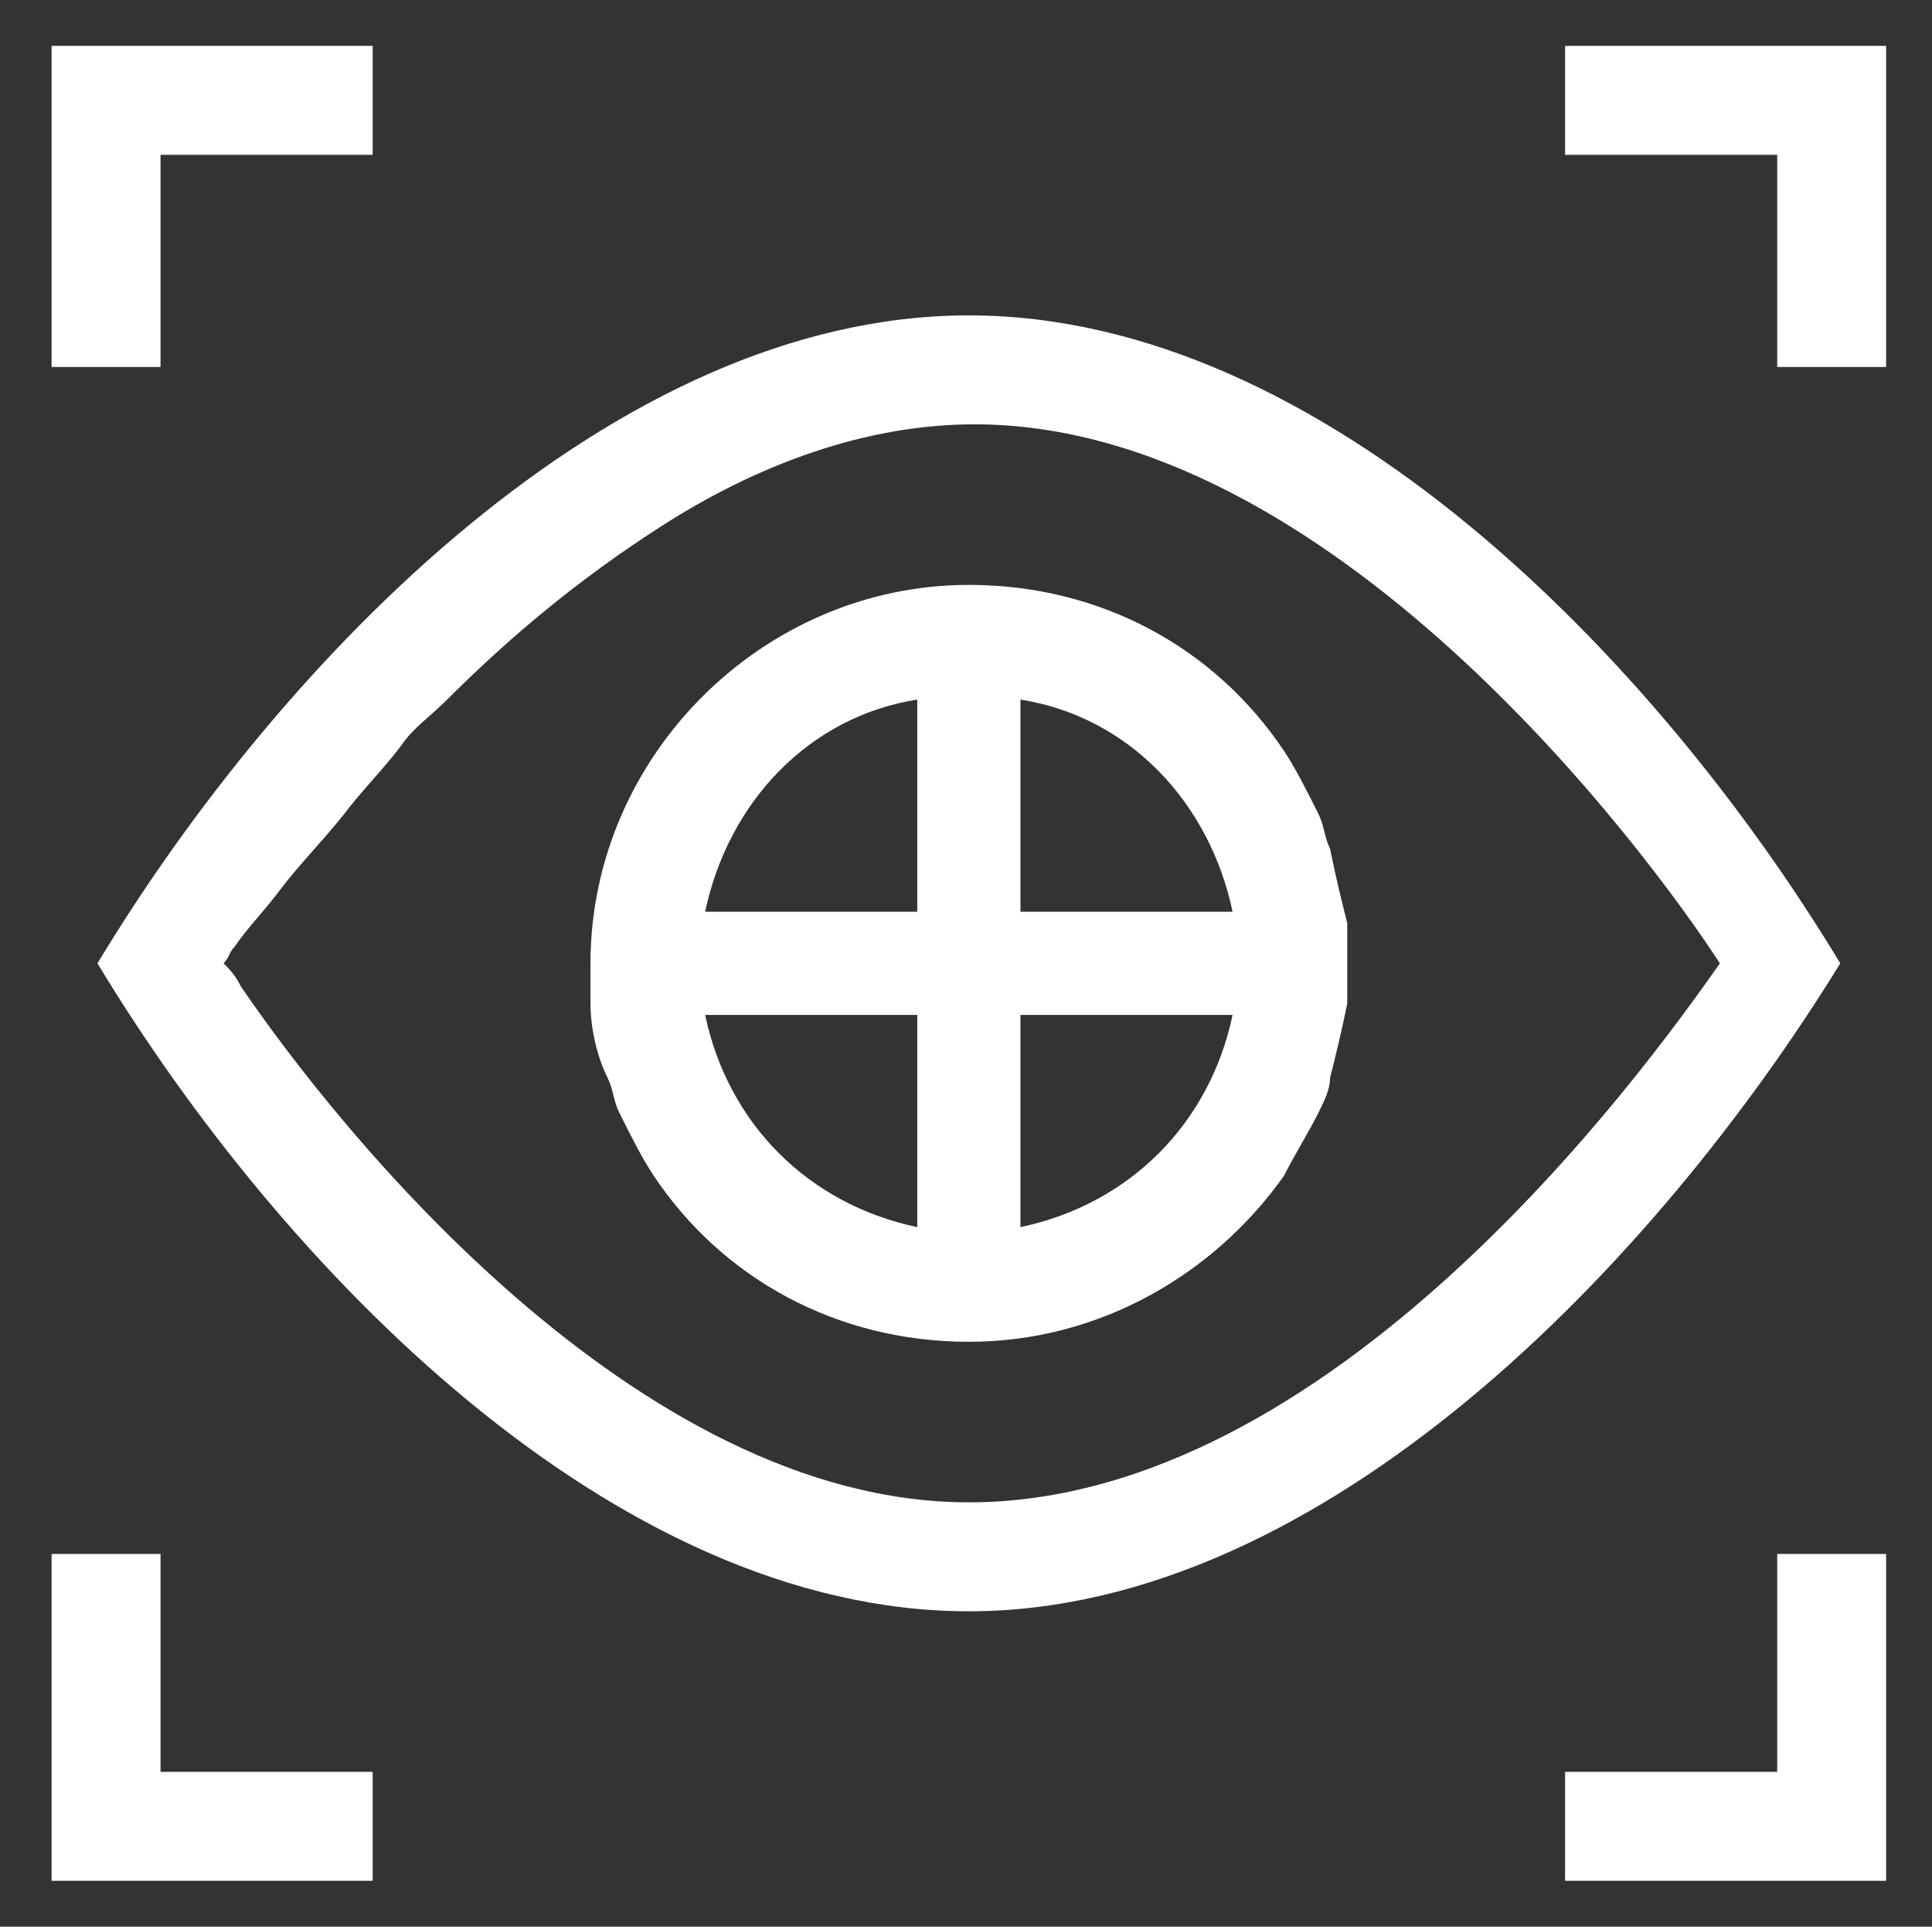 <?xml version="1.0" encoding="utf-8"?>
<!-- Generator: Adobe Illustrator 24.3.0, SVG Export Plug-In . SVG Version: 6.00 Build 0)  -->
<svg version="1.1" id="Layer_1" xmlns="http://www.w3.org/2000/svg" xmlns:xlink="http://www.w3.org/1999/xlink" x="0px" y="0px"
	 viewBox="0 0 33.7 33.6" style="enable-background:new 0 0 33.7 33.6;" xml:space="preserve">
<rect x="0" y="0" width="33.7" height="33.6" fill="#333333" stroke="none"/>
<style type="text/css">
	.st0{fill:#FFFFFF;}
</style>
<g>
	<polygon class="st0" points="2.8,2.7 6.5,2.7 6.5,0.8 0.9,0.8 0.9,6.4 2.8,6.4 	"/>
	<polygon class="st0" points="27.3,0.8 27.3,2.7 31,2.7 31,6.4 32.9,6.4 32.9,0.8 	"/>
	<polygon class="st0" points="2.8,27.1 0.9,27.1 0.9,32.8 6.5,32.8 6.5,30.9 2.8,30.9 	"/>
	<polygon class="st0" points="31,30.9 27.3,30.9 27.3,32.8 32.9,32.8 32.9,27.1 31,27.1 	"/>
	<path class="st0" d="M23.2,14.8c-0.1-0.2-0.1-0.4-0.2-0.6c-0.2-0.4-0.4-0.8-0.6-1.1c-1.2-1.8-3.2-2.9-5.5-2.9c-3.6,0-6.6,3-6.6,6.6
		l0,0c0,0.2,0,0.4,0,0.7c0,0.4,0.1,0.9,0.3,1.3c0.1,0.2,0.1,0.4,0.2,0.6c0.2,0.4,0.4,0.8,0.6,1.1c1.2,1.8,3.2,2.9,5.5,2.9
		s4.3-1.2,5.5-2.9c0.2-0.4,0.4-0.7,0.6-1.1c0.1-0.2,0.2-0.4,0.2-0.6c0.1-0.4,0.2-0.8,0.3-1.3c0-0.2,0-0.4,0-0.7c0-0.2,0-0.4,0-0.7
		C23.4,15.7,23.3,15.3,23.2,14.8z M16,21.4c-1.9-0.4-3.3-1.8-3.7-3.7H16V21.4z M16,15.9h-3.7c0.4-1.9,1.8-3.4,3.7-3.7V15.9z
		 M17.8,21.4v-3.7h3.7C21.1,19.6,19.7,21,17.8,21.4z M17.8,15.9v-3.7c1.9,0.3,3.3,1.8,3.7,3.7H17.8z"/>
	<path class="st0" d="M32.1,16.8c-3.2-5.3-9-11.3-15.2-11.3s-12,6-15.2,11.3c3.2,5.3,9,11.3,15.2,11.3S28.9,22,32.1,16.8z
		 M16.9,26.2c-5.8,0-11-6.5-12.7-9C4.1,17,4,16.9,3.9,16.8C4,16.7,4,16.6,4.1,16.5c0.2-0.3,0.5-0.6,0.8-1s0.7-0.8,1.1-1.3
		c0.3-0.4,0.7-0.8,1-1.2c0.2-0.3,0.5-0.5,0.8-0.8c1.1-1.1,2.3-2.1,3.7-3c1.7-1.1,3.6-1.8,5.5-1.8c6.2,0,11.7,7.4,13,9.4l0,0l0,0
		C28.6,18.8,23.2,26.2,16.9,26.2z"/>
</g>
</svg>
